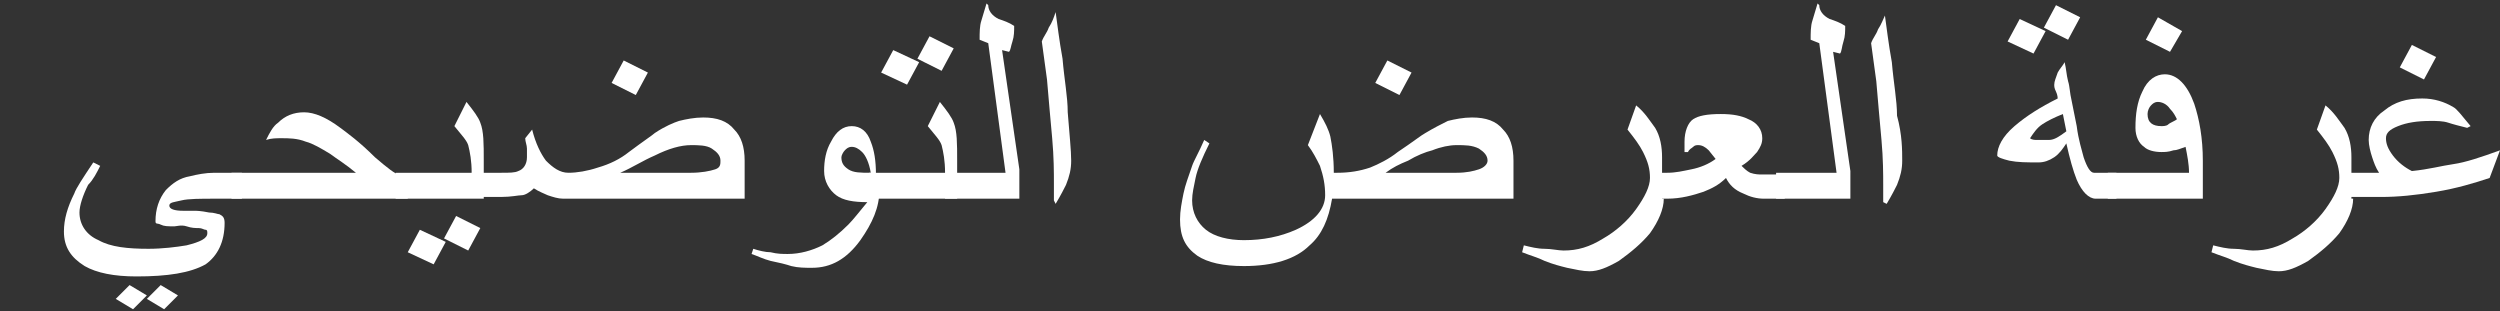 <?xml version="1.0" encoding="utf-8"?>
<!-- Generator: Adobe Illustrator 25.2.3, SVG Export Plug-In . SVG Version: 6.00 Build 0)  -->
<svg version="1.1" id="Layer_1" xmlns="http://www.w3.org/2000/svg" xmlns:xlink="http://www.w3.org/1999/xlink" x="0px" y="0px"
	 viewBox="0 0 144.7 18" style="enable-background:new 0 0 144.7 18;" xml:space="preserve">
<rect x="0" y="0" width="144.7" height="18" fill="#333333" stroke="none"/>
<style type="text/css">
	.st0{fill:#FFFFFF;}
</style>
<g>
	<g>
		<path class="st0" d="M14,11.5h-1.5c-0.9,0-1.6,0-2,0.1s-0.7,0.1-0.7,0.3c0,0.2,0.3,0.3,0.8,0.3c0.2,0,0.4,0,0.6,0s0.4,0,0.9,0.1
			c0.3,0,0.5,0.1,0.6,0.1c0.2,0.1,0.3,0.2,0.3,0.5c0,1.1-0.4,1.9-1.1,2.4C11,15.8,9.7,16,7.9,16c-1.3,0-2.3-0.2-3-0.6
			c-0.8-0.5-1.2-1.1-1.2-2c0-0.7,0.2-1.4,0.6-2.2c0.1-0.3,0.5-0.9,1.1-1.8l0.4,0.2c-0.2,0.4-0.4,0.8-0.7,1.1
			c-0.3,0.6-0.5,1.2-0.5,1.6c0,0.7,0.4,1.3,1.1,1.6c0.7,0.4,1.7,0.5,2.9,0.5c0.8,0,1.6-0.1,2.2-0.2c0.8-0.2,1.2-0.4,1.2-0.7
			c0-0.1,0-0.2-0.1-0.2s-0.2-0.1-0.4-0.1c-0.2,0-0.4,0-0.7-0.1s-0.6,0-0.7,0c-0.4,0-0.6,0-0.8-0.1S9,13,9,12.8
			c0-0.7,0.2-1.3,0.6-1.8c0.4-0.4,0.8-0.7,1.4-0.8c0.4-0.1,0.9-0.2,1.4-0.2H14V11.5z M8.5,17.1l-0.8,0.8l-1-0.6l0.8-0.8L8.5,17.1z
			 M10.3,17.1l-0.8,0.8l-1-0.6l0.8-0.8L10.3,17.1z"/>
		<path class="st0" d="M23.5,11.5H13.4V10h7.2c-0.6-0.5-1.1-0.8-1.5-1.1c-0.5-0.3-1-0.6-1.4-0.7c-0.5-0.2-1-0.2-1.4-0.2
			c-0.3,0-0.6,0-0.9,0.1c0.2-0.4,0.4-0.8,0.7-1c0.4-0.4,0.9-0.6,1.5-0.6c0.6,0,1.3,0.3,2.1,0.9c0.4,0.3,1.1,0.8,2,1.7
			c0.7,0.6,1.2,1,1.4,1h0.5V11.5z"/>
		<path class="st0" d="M27.9,11.5h-5V10h4.4c0-0.7-0.1-1.2-0.2-1.6c-0.1-0.3-0.4-0.6-0.8-1.1l0.7-1.4c0.4,0.5,0.7,0.9,0.8,1.2
			c0.2,0.5,0.2,1.2,0.2,2.2V11.5z M25.8,14l-0.7,1.3l-1.5-0.7l0.7-1.3L25.8,14z M27.8,13.2l-0.7,1.3l-1.4-0.7l0.7-1.3L27.8,13.2z"/>
		<path class="st0" d="M43.1,11.5H32.6c-0.3,0-0.6-0.1-0.9-0.2c-0.2-0.1-0.5-0.2-0.8-0.4c-0.2,0.2-0.5,0.4-0.7,0.4s-0.6,0.1-1.2,0.1
			h-1.7V10H29c0.5,0,0.8,0,1-0.1c0.3-0.1,0.5-0.4,0.5-0.8c0-0.2,0-0.3,0-0.5c0-0.2-0.1-0.4-0.1-0.6l0.4-0.5c0.2,0.8,0.5,1.4,0.8,1.8
			C32,9.7,32.4,10,32.9,10c0.5,0,1.1-0.1,1.7-0.3c0.7-0.2,1.3-0.5,1.8-0.9c0.8-0.6,1.4-1,1.5-1.1C38.5,7.3,39,7.1,39.3,7
			c0.4-0.1,0.9-0.2,1.4-0.2c0.8,0,1.4,0.2,1.8,0.7c0.4,0.4,0.6,1,0.6,1.8V11.5z M37.5,4.2l-0.7,1.3l-1.4-0.7l0.7-1.3L37.5,4.2z
			 M41.7,9.3c0-0.3-0.2-0.5-0.5-0.7s-0.8-0.2-1.2-0.2c-0.6,0-1.3,0.2-2.1,0.6c-0.7,0.3-1.3,0.7-2,1h4.1c0.6,0,1.1-0.1,1.4-0.2
			S41.7,9.5,41.7,9.3z"/>
		<path class="st0" d="M50.9,11c0,1-0.4,1.9-1.1,2.9c-0.8,1.1-1.7,1.6-2.8,1.6c-0.4,0-0.8,0-1.2-0.1c-0.3-0.1-0.7-0.2-1.2-0.3
			c-0.4-0.1-0.8-0.3-1.1-0.4l0.1-0.3c0.3,0.1,0.7,0.2,1,0.2c0.4,0.1,0.7,0.1,1,0.1c0.7,0,1.4-0.2,2-0.5c0.5-0.3,1-0.7,1.5-1.2
			c0.3-0.3,0.6-0.7,1.1-1.3c-0.8,0-1.4-0.1-1.8-0.4c-0.4-0.3-0.7-0.8-0.7-1.4c0-0.6,0.1-1.2,0.4-1.7c0.3-0.6,0.7-0.9,1.2-0.9
			c0.5,0,0.9,0.3,1.1,0.9c0.2,0.5,0.3,1.1,0.3,1.9V11z M50.4,10c-0.1-0.6-0.3-1-0.5-1.2c-0.2-0.2-0.4-0.3-0.6-0.3
			c-0.2,0-0.3,0.1-0.4,0.2S48.7,9,48.7,9.1c0,0.3,0.1,0.5,0.4,0.7S49.8,10,50.4,10z"/>
		<path class="st0" d="M55.3,11.5h-5V10h4.4c0-0.7-0.1-1.2-0.2-1.6c-0.1-0.3-0.4-0.6-0.8-1.1l0.7-1.4c0.4,0.5,0.7,0.9,0.8,1.2
			c0.2,0.5,0.2,1.2,0.2,2.2V11.5z M53.2,3.6l-0.7,1.3l-1.5-0.7l0.7-1.3L53.2,3.6z M55.2,2.8l-0.7,1.3l-1.4-0.7l0.7-1.3L55.2,2.8z"/>
		<path class="st0" d="M59,11.5h-4.3V10h3.5l-1-7.5l-0.5-0.2c0-0.4,0-0.8,0.1-1.1s0.2-0.7,0.3-1l0.1,0.1c0,0.3,0.2,0.6,0.6,0.8
			c0.3,0.1,0.6,0.2,0.9,0.4c0,0.3,0,0.6-0.1,0.9S58.5,2.9,58.4,3L58,2.9l1,6.9V11.5z"/>
		<path class="st0" d="M62,9.3c0,0.5-0.1,0.9-0.3,1.4c-0.1,0.2-0.3,0.6-0.6,1.1L61,11.6c0-0.2,0-0.4,0-0.6c0-0.2,0-0.4,0-0.4
			c0-0.6,0-1.5-0.1-2.6c-0.1-1.1-0.2-2.2-0.3-3.4c-0.1-0.7-0.2-1.5-0.3-2.2c0.1-0.3,0.3-0.5,0.4-0.8C60.9,1.3,61,1,61.1,0.7
			c0.1,0.7,0.2,1.6,0.4,2.7c0.1,1.2,0.3,2.2,0.3,3.1C61.9,7.8,62,8.7,62,9.3z"/>
		<path class="st0" d="M87.5,11.5H77.1c-0.2,1.2-0.6,2.1-1.3,2.7C75,15,73.7,15.4,72,15.4c-1.2,0-2.1-0.2-2.7-0.6
			c-0.7-0.5-1-1.1-1-2.1c0-0.5,0.1-1,0.2-1.5s0.3-1,0.5-1.6c0.1-0.3,0.4-0.8,0.7-1.5L70,8.3c-0.4,0.8-0.7,1.5-0.8,2
			c-0.1,0.5-0.2,0.9-0.2,1.3c0,0.7,0.3,1.3,0.8,1.7c0.5,0.4,1.3,0.6,2.2,0.6c1.1,0,2.1-0.2,3-0.6c1.1-0.5,1.7-1.2,1.7-2
			c0-0.6-0.1-1.1-0.3-1.7c-0.2-0.4-0.4-0.8-0.7-1.2l0.7-1.8c0.3,0.5,0.5,0.9,0.6,1.3c0.1,0.5,0.2,1.2,0.2,2.1h0.2
			c0.7,0,1.3-0.1,1.9-0.3c0.5-0.2,1.1-0.5,1.6-0.9c0.9-0.6,1.4-1,1.6-1.1c0.5-0.3,0.9-0.5,1.3-0.7c0.4-0.1,0.9-0.2,1.4-0.2
			C86,6.8,86.6,7,87,7.5c0.4,0.4,0.6,1,0.6,1.8V11.5z M81.7,4.2L81,5.5l-1.4-0.7l0.7-1.3L81.7,4.2z M86.1,9.3c0-0.3-0.2-0.5-0.5-0.7
			c-0.4-0.2-0.8-0.2-1.3-0.2c-0.4,0-0.9,0.1-1.4,0.3C82.5,8.8,82,9,81.5,9.3C81,9.5,80.6,9.7,80.2,10h4.1c0.6,0,1-0.1,1.3-0.2
			S86.1,9.5,86.1,9.3z"/>
		<path class="st0" d="M96.3,11.5c0,0.6-0.3,1.3-0.8,2c-0.5,0.6-1.1,1.1-1.8,1.6c-0.7,0.4-1.2,0.6-1.7,0.6c-0.4,0-0.8-0.1-1.3-0.2
			c-0.4-0.1-0.8-0.2-1.3-0.4c-0.4-0.2-0.8-0.3-1.3-0.5l0.1-0.4c0.4,0.1,0.8,0.2,1.2,0.2s0.8,0.1,1.1,0.1c0.8,0,1.5-0.2,2.3-0.7
			c0.7-0.4,1.4-1,1.9-1.7s0.8-1.3,0.8-1.8c0-0.5-0.1-0.9-0.4-1.5c-0.2-0.4-0.5-0.8-0.9-1.3l0.5-1.4c0.5,0.4,0.8,0.9,1.1,1.3
			c0.3,0.5,0.4,1.1,0.4,1.7V11.5z"/>
		<path class="st0" d="M103.4,11.5h-1.3c-0.4,0-0.8-0.1-1.2-0.3c-0.5-0.2-0.8-0.5-1-0.9c-0.4,0.4-0.8,0.6-1.3,0.8
			c-0.6,0.2-1.3,0.4-2.1,0.4h-0.8V10h0.8c0.5,0,0.9-0.1,1.4-0.2c0.5-0.1,1-0.3,1.4-0.6l-0.4-0.5c-0.2-0.2-0.4-0.3-0.6-0.3
			c-0.1,0-0.2,0-0.3,0.1s-0.2,0.1-0.3,0.3h-0.2V8.2c0-0.6,0.2-1.1,0.5-1.3c0.3-0.2,0.8-0.3,1.6-0.3c0.7,0,1.2,0.1,1.6,0.3
			c0.5,0.2,0.8,0.6,0.8,1.1c0,0.3-0.1,0.5-0.3,0.8c-0.2,0.2-0.4,0.5-0.9,0.8c0.1,0.1,0.3,0.3,0.5,0.4c0.3,0.1,0.5,0.1,0.7,0.1h1.3
			V11.5z"/>
		<path class="st0" d="M107.1,11.5h-4.3V10h3.5l-1-7.5l-0.5-0.2c0-0.4,0-0.8,0.1-1.1s0.2-0.7,0.3-1l0.1,0.1c0,0.3,0.2,0.6,0.6,0.8
			c0.3,0.1,0.6,0.2,0.9,0.4c0,0.3,0,0.6-0.1,0.9s-0.1,0.6-0.2,0.7l-0.4-0.1l1,6.9V11.5z"/>
		<path class="st0" d="M110.1,9.3c0,0.5-0.1,0.9-0.3,1.4c-0.1,0.2-0.3,0.6-0.6,1.1l-0.2-0.1c0-0.2,0-0.4,0-0.6c0-0.2,0-0.4,0-0.4
			c0-0.6,0-1.5-0.1-2.6c-0.1-1.1-0.2-2.2-0.3-3.4c-0.1-0.7-0.2-1.5-0.3-2.2c0.1-0.3,0.3-0.5,0.4-0.8c0.2-0.3,0.3-0.6,0.4-0.8
			c0.1,0.7,0.2,1.6,0.4,2.7c0.1,1.2,0.3,2.2,0.3,3.1C110.1,7.8,110.1,8.7,110.1,9.3z"/>
		<path class="st0" d="M122.6,11.5h-1.3c-0.4,0-0.8-0.4-1.1-1.1c-0.2-0.5-0.4-1.2-0.6-2.1c-0.2,0.3-0.4,0.6-0.7,0.8
			s-0.6,0.3-0.9,0.3c-0.7,0-1.2,0-1.7-0.1c-0.4-0.1-0.7-0.2-0.7-0.3c0-0.5,0.3-1.1,1-1.7s1.5-1.1,2.5-1.6c0,0,0-0.2-0.1-0.4
			s-0.1-0.3-0.1-0.4c0-0.2,0.1-0.4,0.2-0.7c0.1-0.2,0.3-0.4,0.4-0.6c0.1,0.4,0.1,0.7,0.2,1.1c0.1,0.3,0.1,0.7,0.2,1.1l0.3,1.5
			c0.1,0.8,0.3,1.4,0.4,1.8c0.2,0.6,0.4,0.9,0.6,0.9h1.3V11.5z M118.4,1.8l-0.7,1.3l-1.5-0.7l0.7-1.3L118.4,1.8z M119.6,7.6l-0.2-1
			c-0.5,0.2-0.9,0.4-1.2,0.6s-0.5,0.5-0.7,0.8c0.1,0.1,0.3,0.1,0.4,0.1s0.4,0,0.7,0C118.9,8.1,119.2,7.9,119.6,7.6z M120.4,1
			l-0.7,1.3l-1.4-0.7l0.7-1.3L120.4,1z"/>
		<path class="st0" d="M127.4,11.5H122V10h4.7c0-0.5-0.1-1-0.2-1.5c-0.3,0.1-0.5,0.2-0.7,0.2c-0.3,0.1-0.5,0.1-0.7,0.1
			c-0.4,0-0.8-0.1-1-0.3c-0.3-0.2-0.5-0.6-0.5-1.1c0-0.8,0.1-1.5,0.4-2.1c0.3-0.7,0.8-1,1.3-1c0.7,0,1.3,0.6,1.7,1.7
			c0.3,0.9,0.5,2,0.5,3.3V11.5z M126.3,1.8L125.6,3l-1.4-0.7l0.7-1.3L126.3,1.8z M126,6.9c-0.1-0.2-0.2-0.4-0.4-0.6
			c-0.2-0.3-0.5-0.4-0.7-0.4c-0.2,0-0.3,0.1-0.4,0.2c-0.1,0.1-0.2,0.3-0.2,0.5c0,0.5,0.3,0.7,0.8,0.7c0.1,0,0.3,0,0.4-0.1
			S125.9,7,126,6.9z"/>
		<path class="st0" d="M136.2,11.5c0,0.6-0.3,1.3-0.8,2c-0.5,0.6-1.1,1.1-1.8,1.6c-0.7,0.4-1.2,0.6-1.7,0.6c-0.4,0-0.8-0.1-1.3-0.2
			c-0.4-0.1-0.8-0.2-1.3-0.4c-0.4-0.2-0.8-0.3-1.3-0.5l0.1-0.4c0.4,0.1,0.8,0.2,1.2,0.2s0.8,0.1,1.1,0.1c0.8,0,1.5-0.2,2.3-0.7
			c0.7-0.4,1.4-1,1.9-1.7s0.8-1.3,0.8-1.8c0-0.5-0.1-0.9-0.4-1.5c-0.2-0.4-0.5-0.8-0.9-1.3l0.5-1.4c0.5,0.4,0.8,0.9,1.1,1.3
			c0.3,0.5,0.4,1.1,0.4,1.7V11.5z"/>
		<path class="st0" d="M144.7,8.7l-0.6,1.6c-0.9,0.3-1.9,0.6-3.1,0.8s-2.2,0.3-3.2,0.3h-2.2V10h2.1c-0.2-0.3-0.3-0.6-0.4-0.9
			s-0.2-0.7-0.2-1c0-0.7,0.3-1.3,0.9-1.7c0.6-0.5,1.3-0.7,2.2-0.7c0.7,0,1.3,0.2,1.8,0.5c0.2,0.1,0.5,0.5,1,1.1l-0.2,0.1
			c-0.4-0.1-0.8-0.2-1.1-0.3s-0.7-0.1-1-0.1c-0.8,0-1.4,0.1-1.9,0.3c-0.5,0.2-0.7,0.4-0.7,0.7c0,0.3,0.1,0.6,0.4,1
			c0.3,0.4,0.7,0.7,1.1,0.9c1-0.1,1.7-0.3,2.4-0.4S143.6,9.1,144.7,8.7z M141,3.3l-0.7,1.3l-1.4-0.7l0.7-1.3L141,3.3z"/>
	</g>
</g>
</svg>

